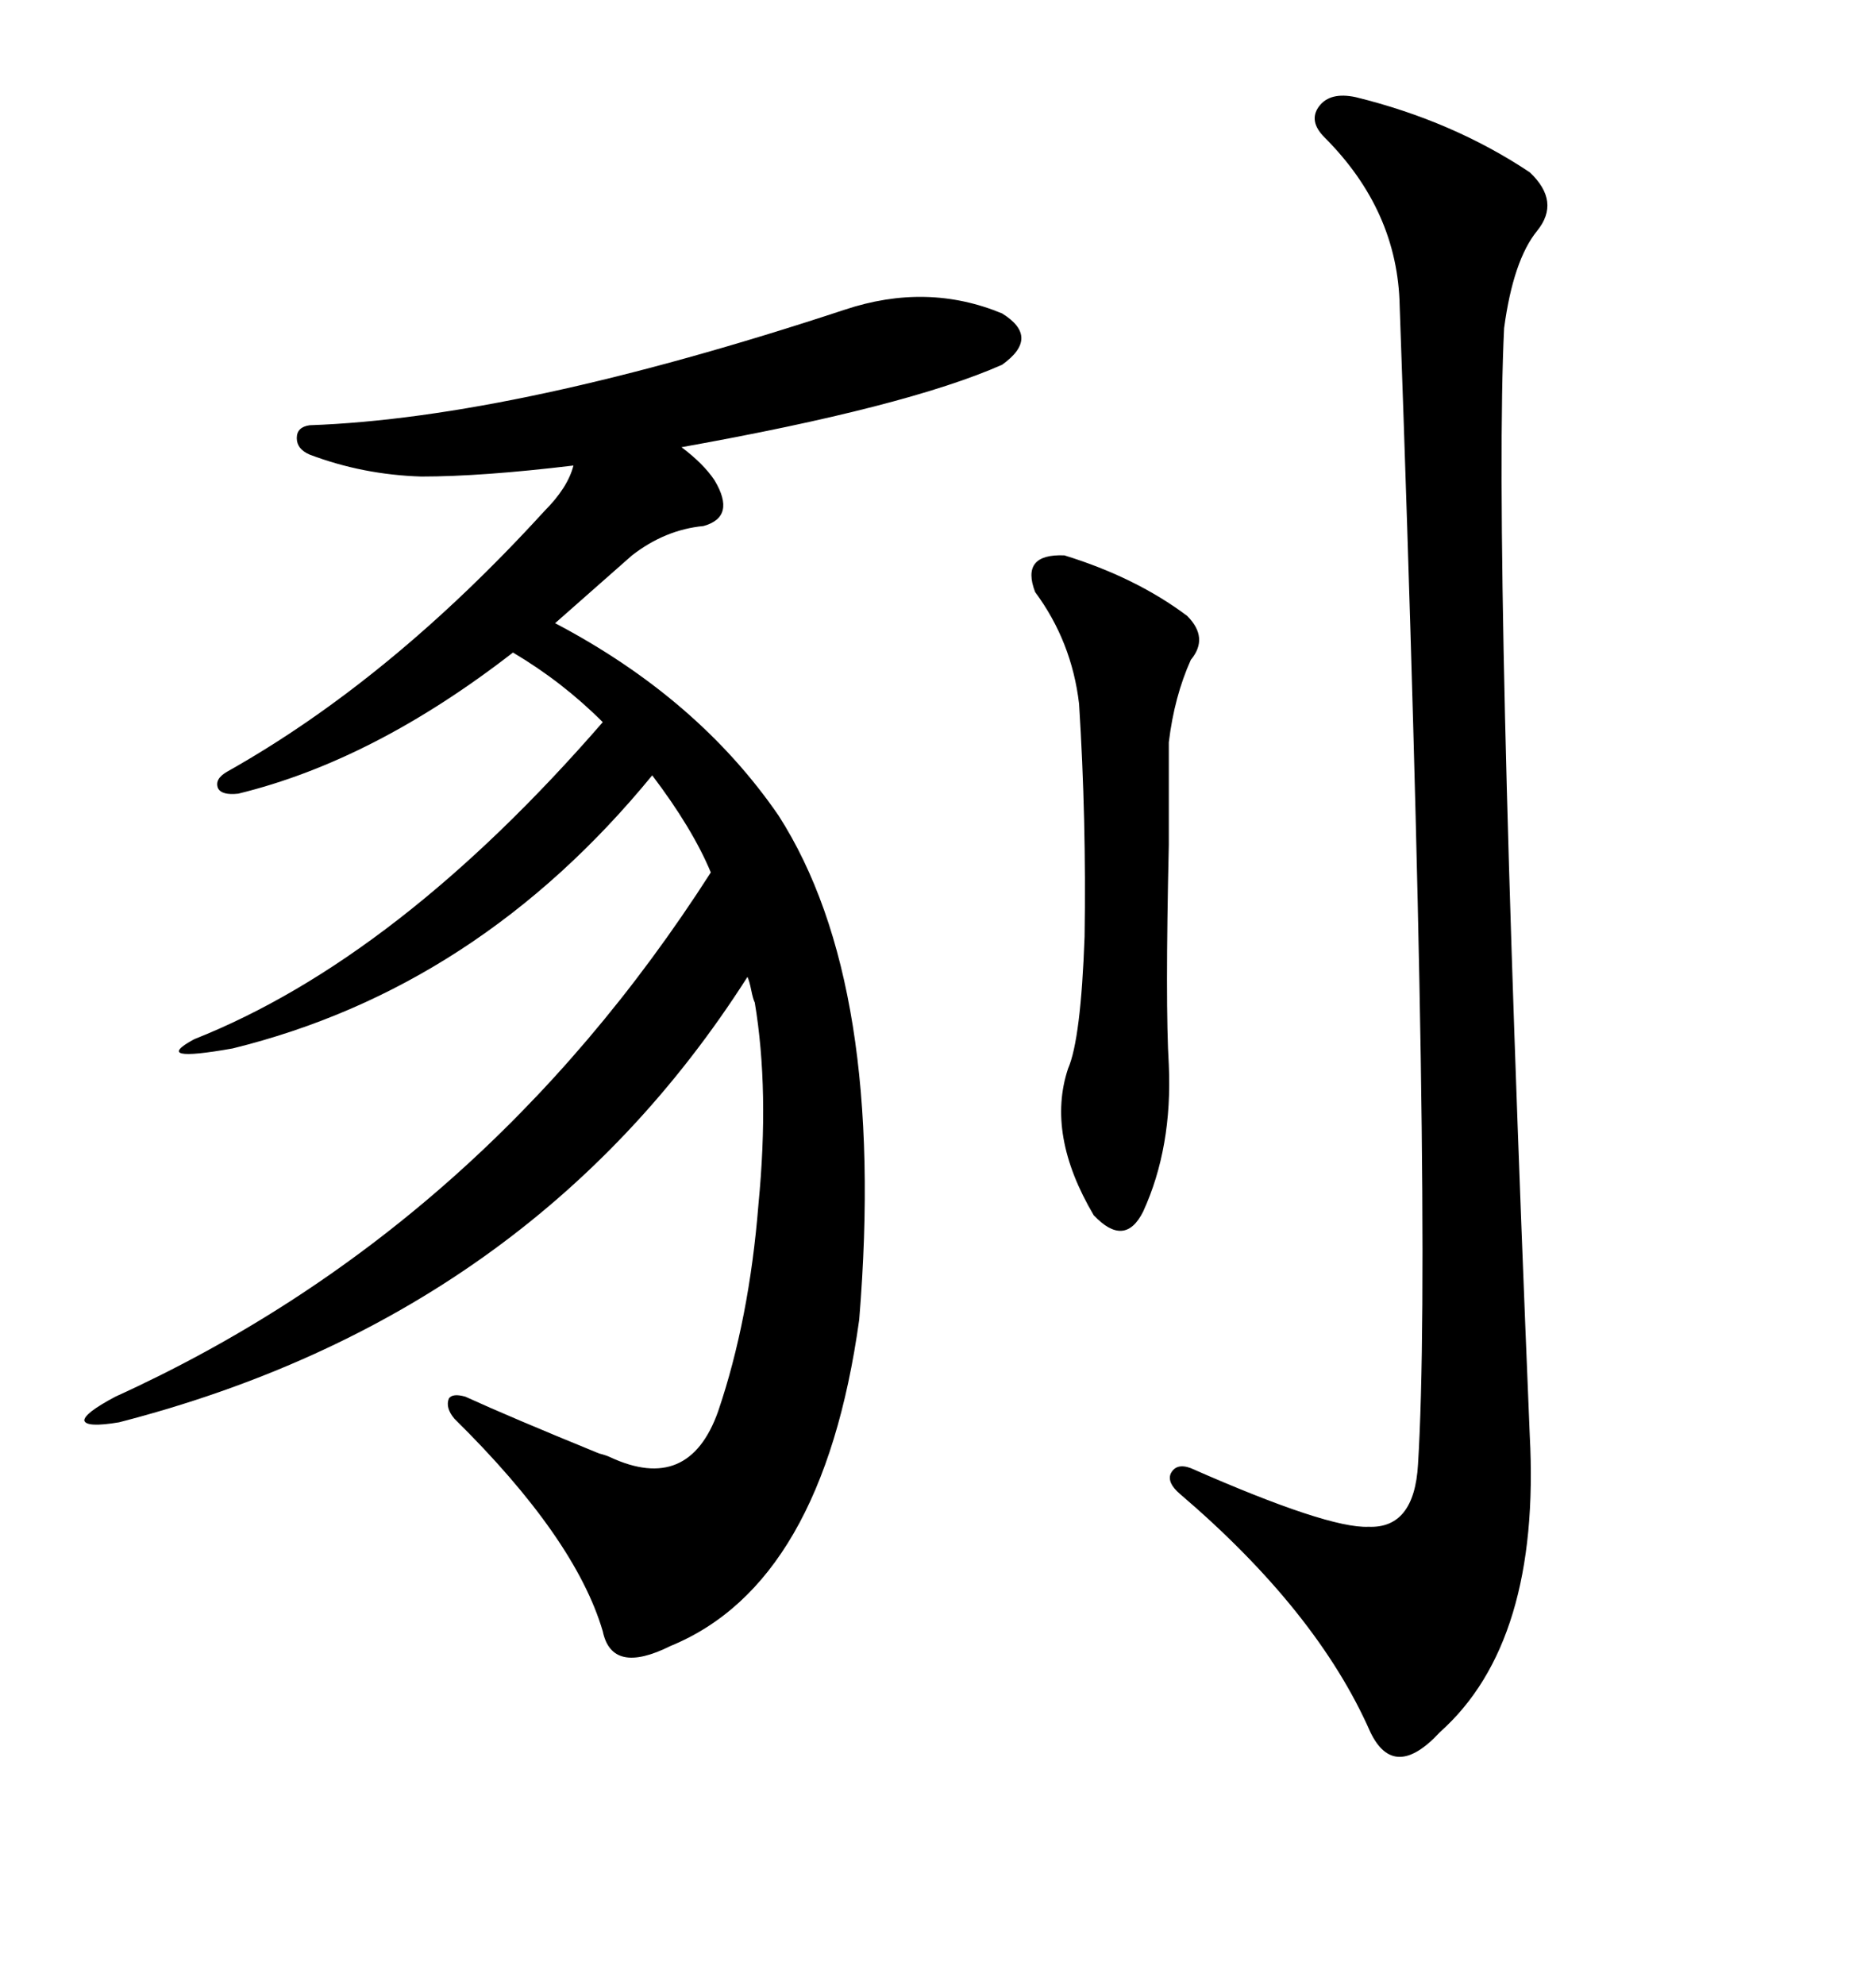 <svg xmlns="http://www.w3.org/2000/svg" xmlns:xlink="http://www.w3.org/1999/xlink" width="300" height="317.285"><path d="M135.06 49.51L135.06 49.51Q148.24 45.12 160.25 50.10L160.25 50.10Q166.41 53.91 160.25 58.30L160.25 58.30Q145.02 65.04 108.98 71.48L108.98 71.48Q112.50 74.12 114.26 76.76L114.26 76.76Q117.77 82.62 112.50 84.08L112.50 84.08Q106.35 84.67 101.07 88.77L101.07 88.77L88.77 99.61Q111.62 111.62 124.51 130.37L124.51 130.37Q141.80 157.32 137.40 210.94L137.40 210.94Q131.54 253.13 107.23 263.09L107.23 263.09Q97.85 267.77 96.39 260.74L96.39 260.74Q91.99 245.80 72.66 226.76L72.66 226.76Q71.19 225 71.78 223.54L71.78 223.54Q72.36 222.66 74.41 223.24L74.41 223.24Q81.45 226.46 95.80 232.32L95.80 232.32Q96.97 232.62 97.56 232.91L97.56 232.91Q110.16 238.77 114.84 225.59L114.84 225.59Q119.82 210.94 121.29 192.48L121.29 192.48Q123.05 174.32 120.70 160.25L120.70 160.25Q120.41 159.67 120.12 158.20L120.12 158.20Q119.82 156.74 119.53 156.15L119.53 156.15Q84.96 210.35 19.04 227.34L19.04 227.34Q13.77 228.22 13.48 227.05L13.48 227.05Q13.48 225.88 18.46 223.24L18.46 223.24Q77.05 196.58 113.67 139.45L113.67 139.45Q110.74 132.42 104.30 123.93L104.30 123.93Q76.46 157.91 37.21 167.58L37.21 167.58Q24.02 169.92 31.05 166.11L31.05 166.11Q63.57 153.22 96.39 115.43L96.39 115.43Q89.94 108.98 82.03 104.30L82.03 104.30Q59.77 121.58 38.09 126.86L38.09 126.86Q35.45 127.15 34.86 125.98L34.86 125.98Q34.28 124.51 36.33 123.34L36.33 123.34Q62.40 108.69 87.01 81.74L87.01 81.74Q90.82 77.93 91.70 74.41L91.70 74.41Q77.05 76.17 67.38 76.17L67.38 76.17Q58.01 75.88 49.51 72.66L49.51 72.66Q47.46 71.78 47.46 70.02L47.46 70.02Q47.46 68.26 49.51 67.97L49.51 67.97Q82.62 66.80 135.06 49.51ZM216.80 15.53L216.80 15.53Q232.32 19.34 244.63 27.54L244.63 27.54Q249.61 32.23 245.80 36.91L245.80 36.91Q241.99 41.60 240.53 52.44L240.53 52.44Q238.77 88.18 244.63 229.39L244.63 229.39Q246.39 262.50 230.27 276.86L230.27 276.86Q222.95 284.77 219.14 276.86L219.14 276.86Q210.64 257.52 188.67 238.77L188.67 238.77Q186.62 237.01 187.21 235.55L187.21 235.55Q188.09 233.79 190.43 234.67L190.43 234.67Q212.40 244.34 218.85 244.04L218.85 244.04Q226.17 244.34 226.76 234.08L226.76 234.08Q229.10 196.58 223.83 48.93L223.83 48.93Q223.54 33.69 211.82 21.97L211.82 21.97Q209.18 19.34 210.94 16.99L210.94 16.99Q212.70 14.65 216.80 15.53ZM170.21 88.77L170.21 88.77Q181.64 92.29 189.84 98.44L189.84 98.44Q193.36 101.95 190.43 105.47L190.43 105.47Q187.79 111.33 186.91 118.65L186.91 118.65Q186.91 123.63 186.91 135.06L186.91 135.06Q186.33 160.55 186.91 170.21L186.91 170.21Q187.50 183.40 182.81 193.65L182.81 193.65Q179.88 199.51 174.90 194.24L174.90 194.24Q167.29 181.35 170.80 170.80L170.80 170.80Q172.85 166.11 173.44 149.71L173.44 149.71Q173.73 130.96 172.56 112.50L172.56 112.50Q171.39 102.54 165.53 94.63L165.53 94.63Q163.18 88.48 170.21 88.77Z"/></svg>
